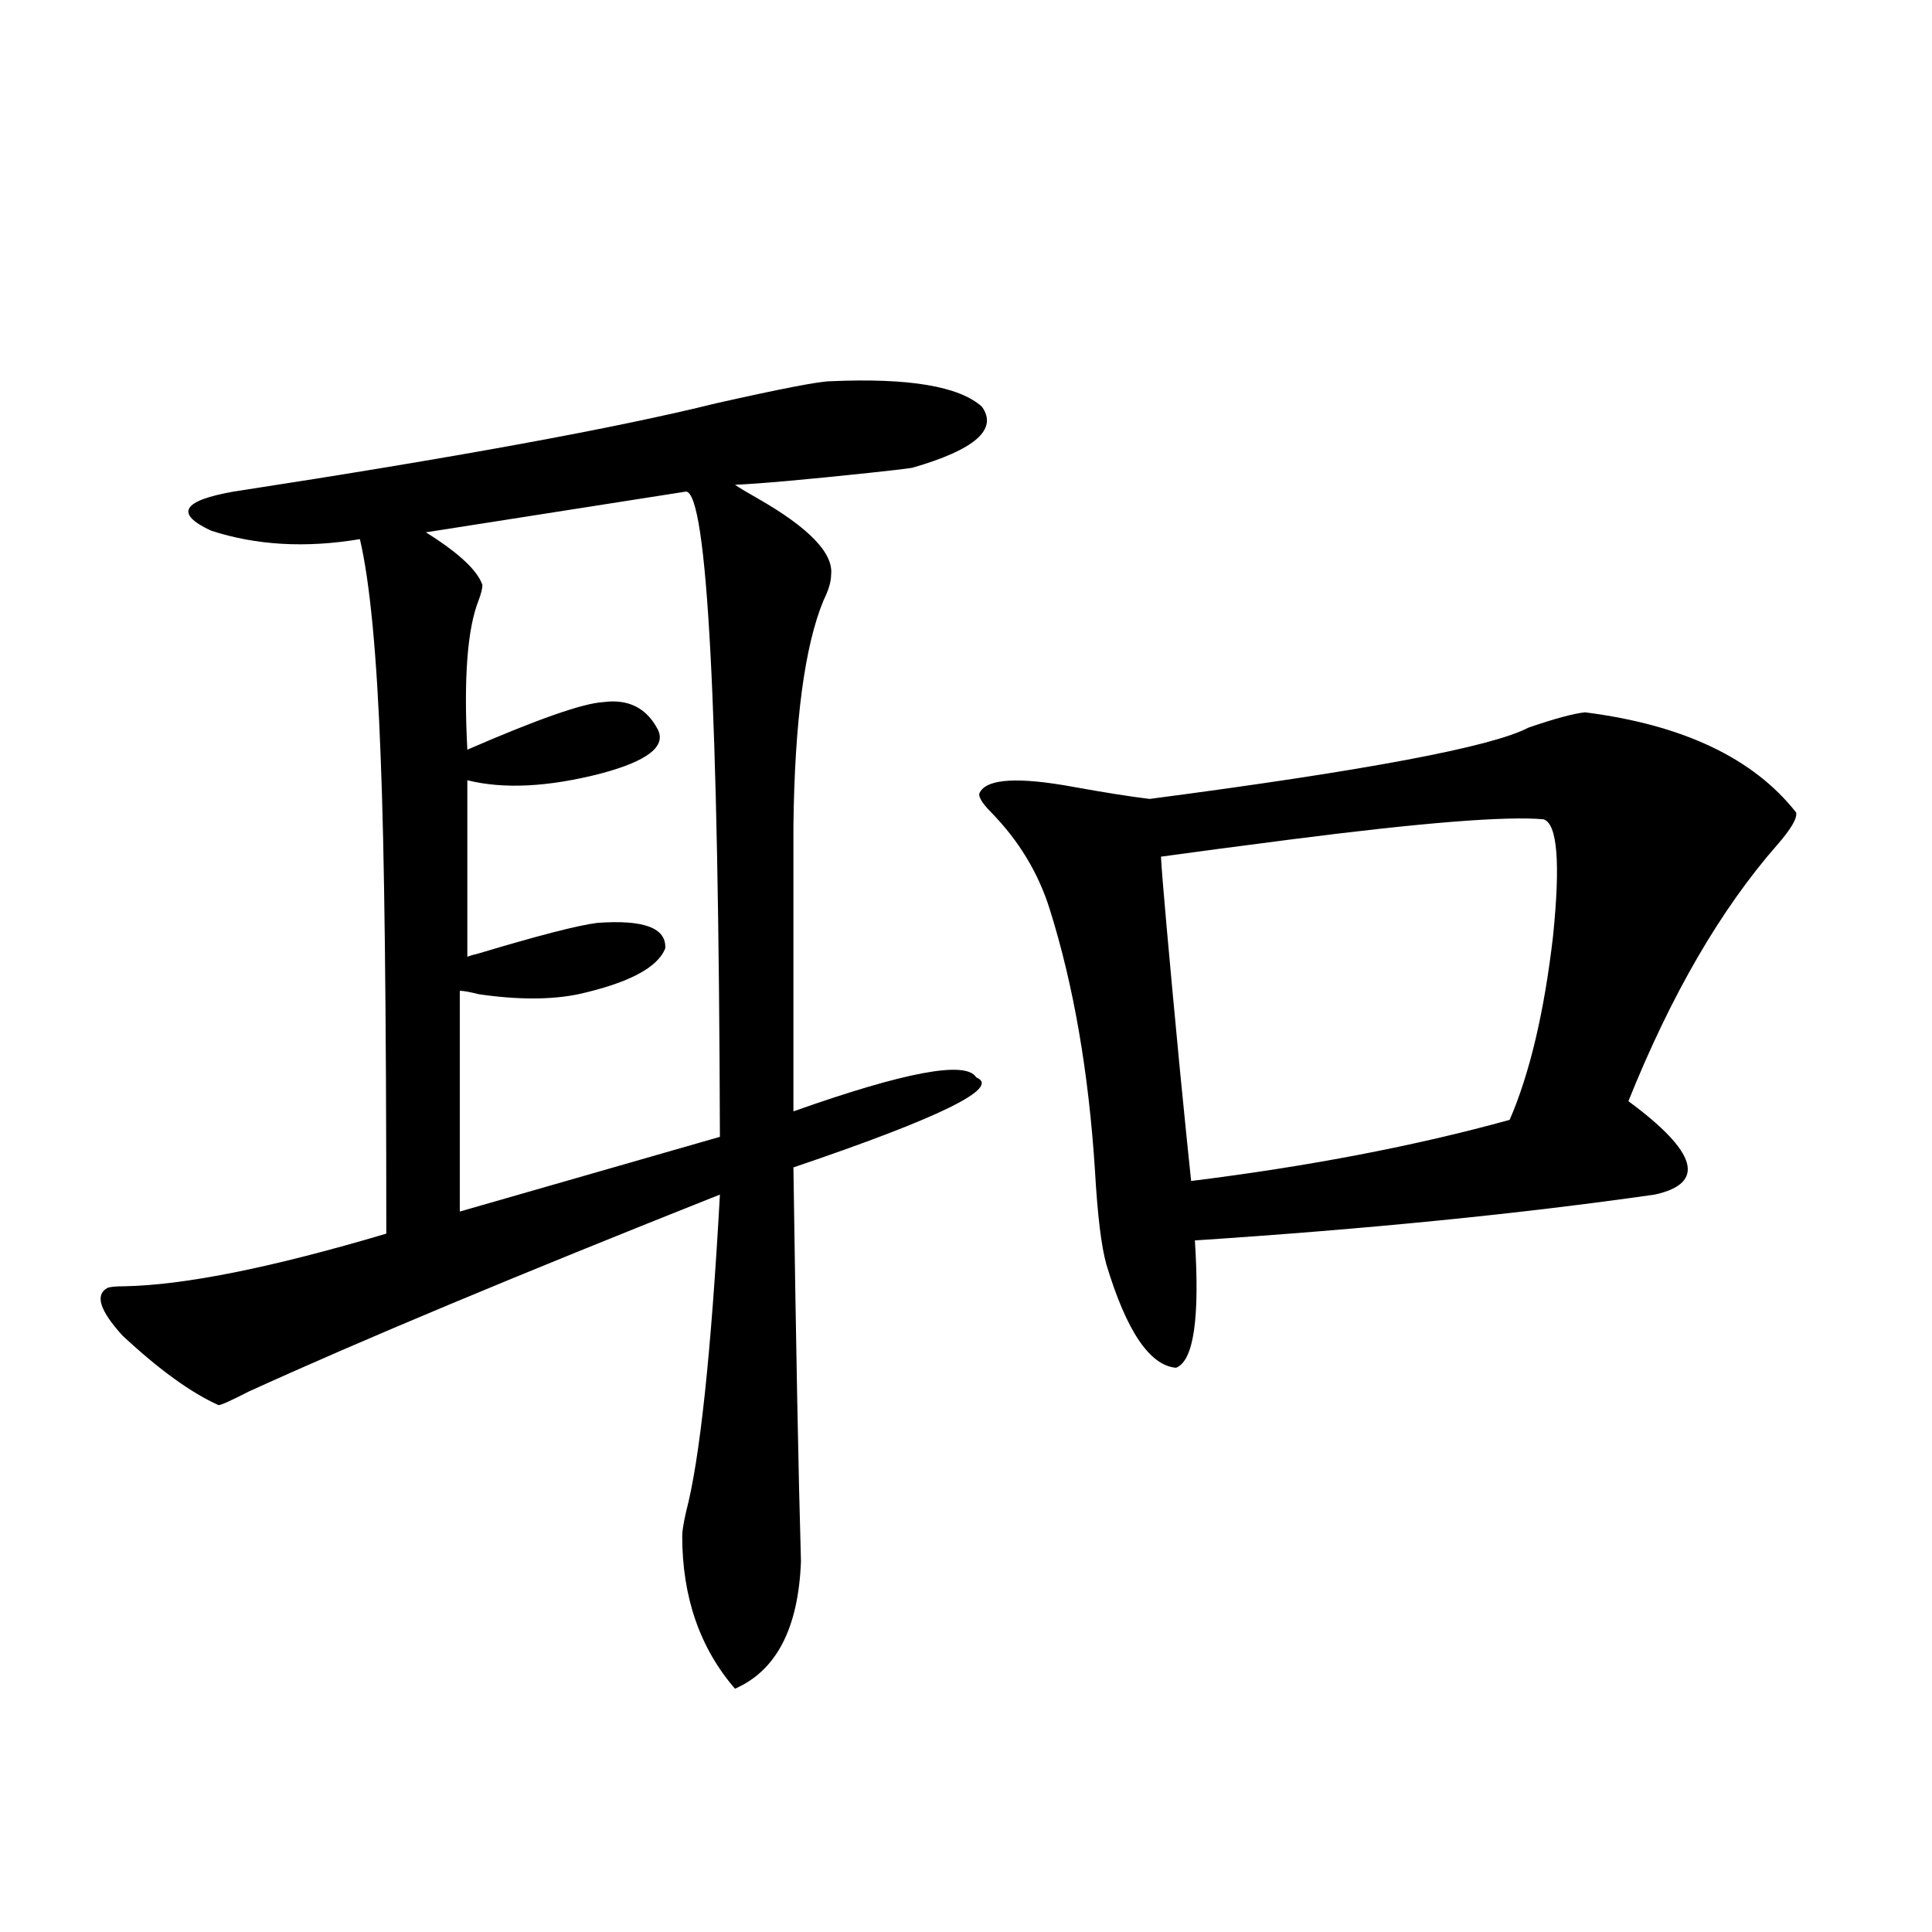 <?xml version="1.0" encoding="utf-8"?>
<!-- Generator: Adobe Illustrator 16.0.0, SVG Export Plug-In . SVG Version: 6.00 Build 0)  -->
<!DOCTYPE svg PUBLIC "-//W3C//DTD SVG 1.1//EN" "http://www.w3.org/Graphics/SVG/1.1/DTD/svg11.dtd">
<svg version="1.1" id="图层_1" xmlns="http://www.w3.org/2000/svg" xmlns:xlink="http://www.w3.org/1999/xlink" x="0px" y="0px"
	 width="1000px" height="1000px" viewBox="0 0 1000 1000" enable-background="new 0 0 1000 1000" xml:space="preserve">
<path d="M430.185,197.313c40.319-1.758,66.34,2.637,78.047,13.184c8.445,11.729-3.582,22.275-36.097,31.641
	c-3.902,0.591-11.387,1.47-22.438,2.637c-33.17,3.516-56.264,5.576-69.267,6.152c2.592,1.758,6.494,4.106,11.707,7.031
	c26.661,15.244,39.344,28.428,38.048,39.551c0,3.516-1.311,7.91-3.902,13.184c-9.756,23.442-14.969,62.402-15.609,116.895v147.656
	c57.88-20.503,89.419-26.367,94.632-17.578c13.003,5.273-18.536,20.806-94.632,46.582c1.296,90.83,2.592,158.794,3.902,203.906
	c-1.311,34.566-12.683,56.539-34.146,65.918c-18.216-21.094-27.316-47.461-27.316-79.102c0-2.334,0.641-6.44,1.951-12.305
	c7.149-26.943,13.003-81.738,17.561-164.355c-104.723,41.611-186.017,75.586-243.896,101.953
	c-9.115,4.697-14.313,7.031-15.609,7.031c-14.313-6.44-30.898-18.457-49.755-36.035c-11.707-12.881-14.313-21.094-7.805-24.609
	c1.296-0.576,4.223-0.879,8.78-0.879c31.219-0.576,76.416-9.668,135.606-27.246c0-116.592-0.976-198.921-2.927-246.973
	c-1.951-52.734-5.533-90.225-10.731-112.5c-27.972,4.697-53.657,3.228-77.071-4.395c-18.871-8.789-14.969-15.518,11.707-20.215
	c114.464-17.578,197.709-32.808,249.75-45.703C404.484,201.131,424.331,197.313,430.185,197.313z M355.064,254.441l-134.631,21.094
	c16.905,10.547,26.661,19.639,29.268,27.246c0,1.758-0.655,4.395-1.951,7.91c-5.854,14.653-7.805,40.43-5.854,77.344
	c36.417-15.82,59.831-24.019,70.242-24.609c13.003-1.758,22.438,2.939,28.292,14.063c4.543,8.789-5.213,16.411-29.268,22.852
	c-27.316,7.031-50.41,8.213-69.267,3.516v91.406c1.296-0.576,3.247-1.167,5.854-1.758c31.219-9.365,51.706-14.639,61.462-15.82
	c24.055-1.758,35.762,2.637,35.121,13.184c-3.902,9.971-18.871,17.881-44.877,23.73c-14.313,2.939-31.554,2.939-51.706,0
	c-4.558-1.167-7.805-1.758-9.756-1.758v114.258l134.631-38.672C371.97,366.365,366.116,255.032,355.064,254.441z M820.419,368.699
	c50.73,6.455,87.147,23.73,109.266,51.855c0.641,2.939-2.606,8.501-9.756,16.699c-29.268,33.398-54.968,77.646-77.071,132.715
	c35.762,26.367,40.319,42.49,13.658,48.34c-69.602,9.971-148.944,17.881-238.043,23.73c2.592,40.43-0.655,62.402-9.756,65.918
	c-13.658-1.167-25.7-19.033-36.097-53.613c-2.606-9.365-4.558-25.488-5.854-48.34c-3.262-50.977-11.066-96.089-23.414-135.352
	c-5.854-18.745-15.944-35.444-30.243-50.098c-5.213-5.273-7.164-8.789-5.854-10.547c3.902-7.031,20.152-7.91,48.779-2.637
	c16.25,2.939,29.268,4.985,39.023,6.152c111.857-14.639,177.222-26.943,196.093-36.914
	C804.81,371.927,814.565,369.29,820.419,368.699z M798.956,424.07c-19.512-1.758-63.413,1.758-131.704,10.547
	c-27.316,3.516-49.435,6.455-66.34,8.789c0.641,11.729,3.902,48.34,9.756,109.863c2.592,26.367,4.543,45.703,5.854,58.008
	c61.127-7.607,116.095-18.154,164.874-31.641c10.396-24.019,17.881-55.659,22.438-94.922
	C807.736,446.634,806.105,426.419,798.956,424.07z"/>
</svg>
